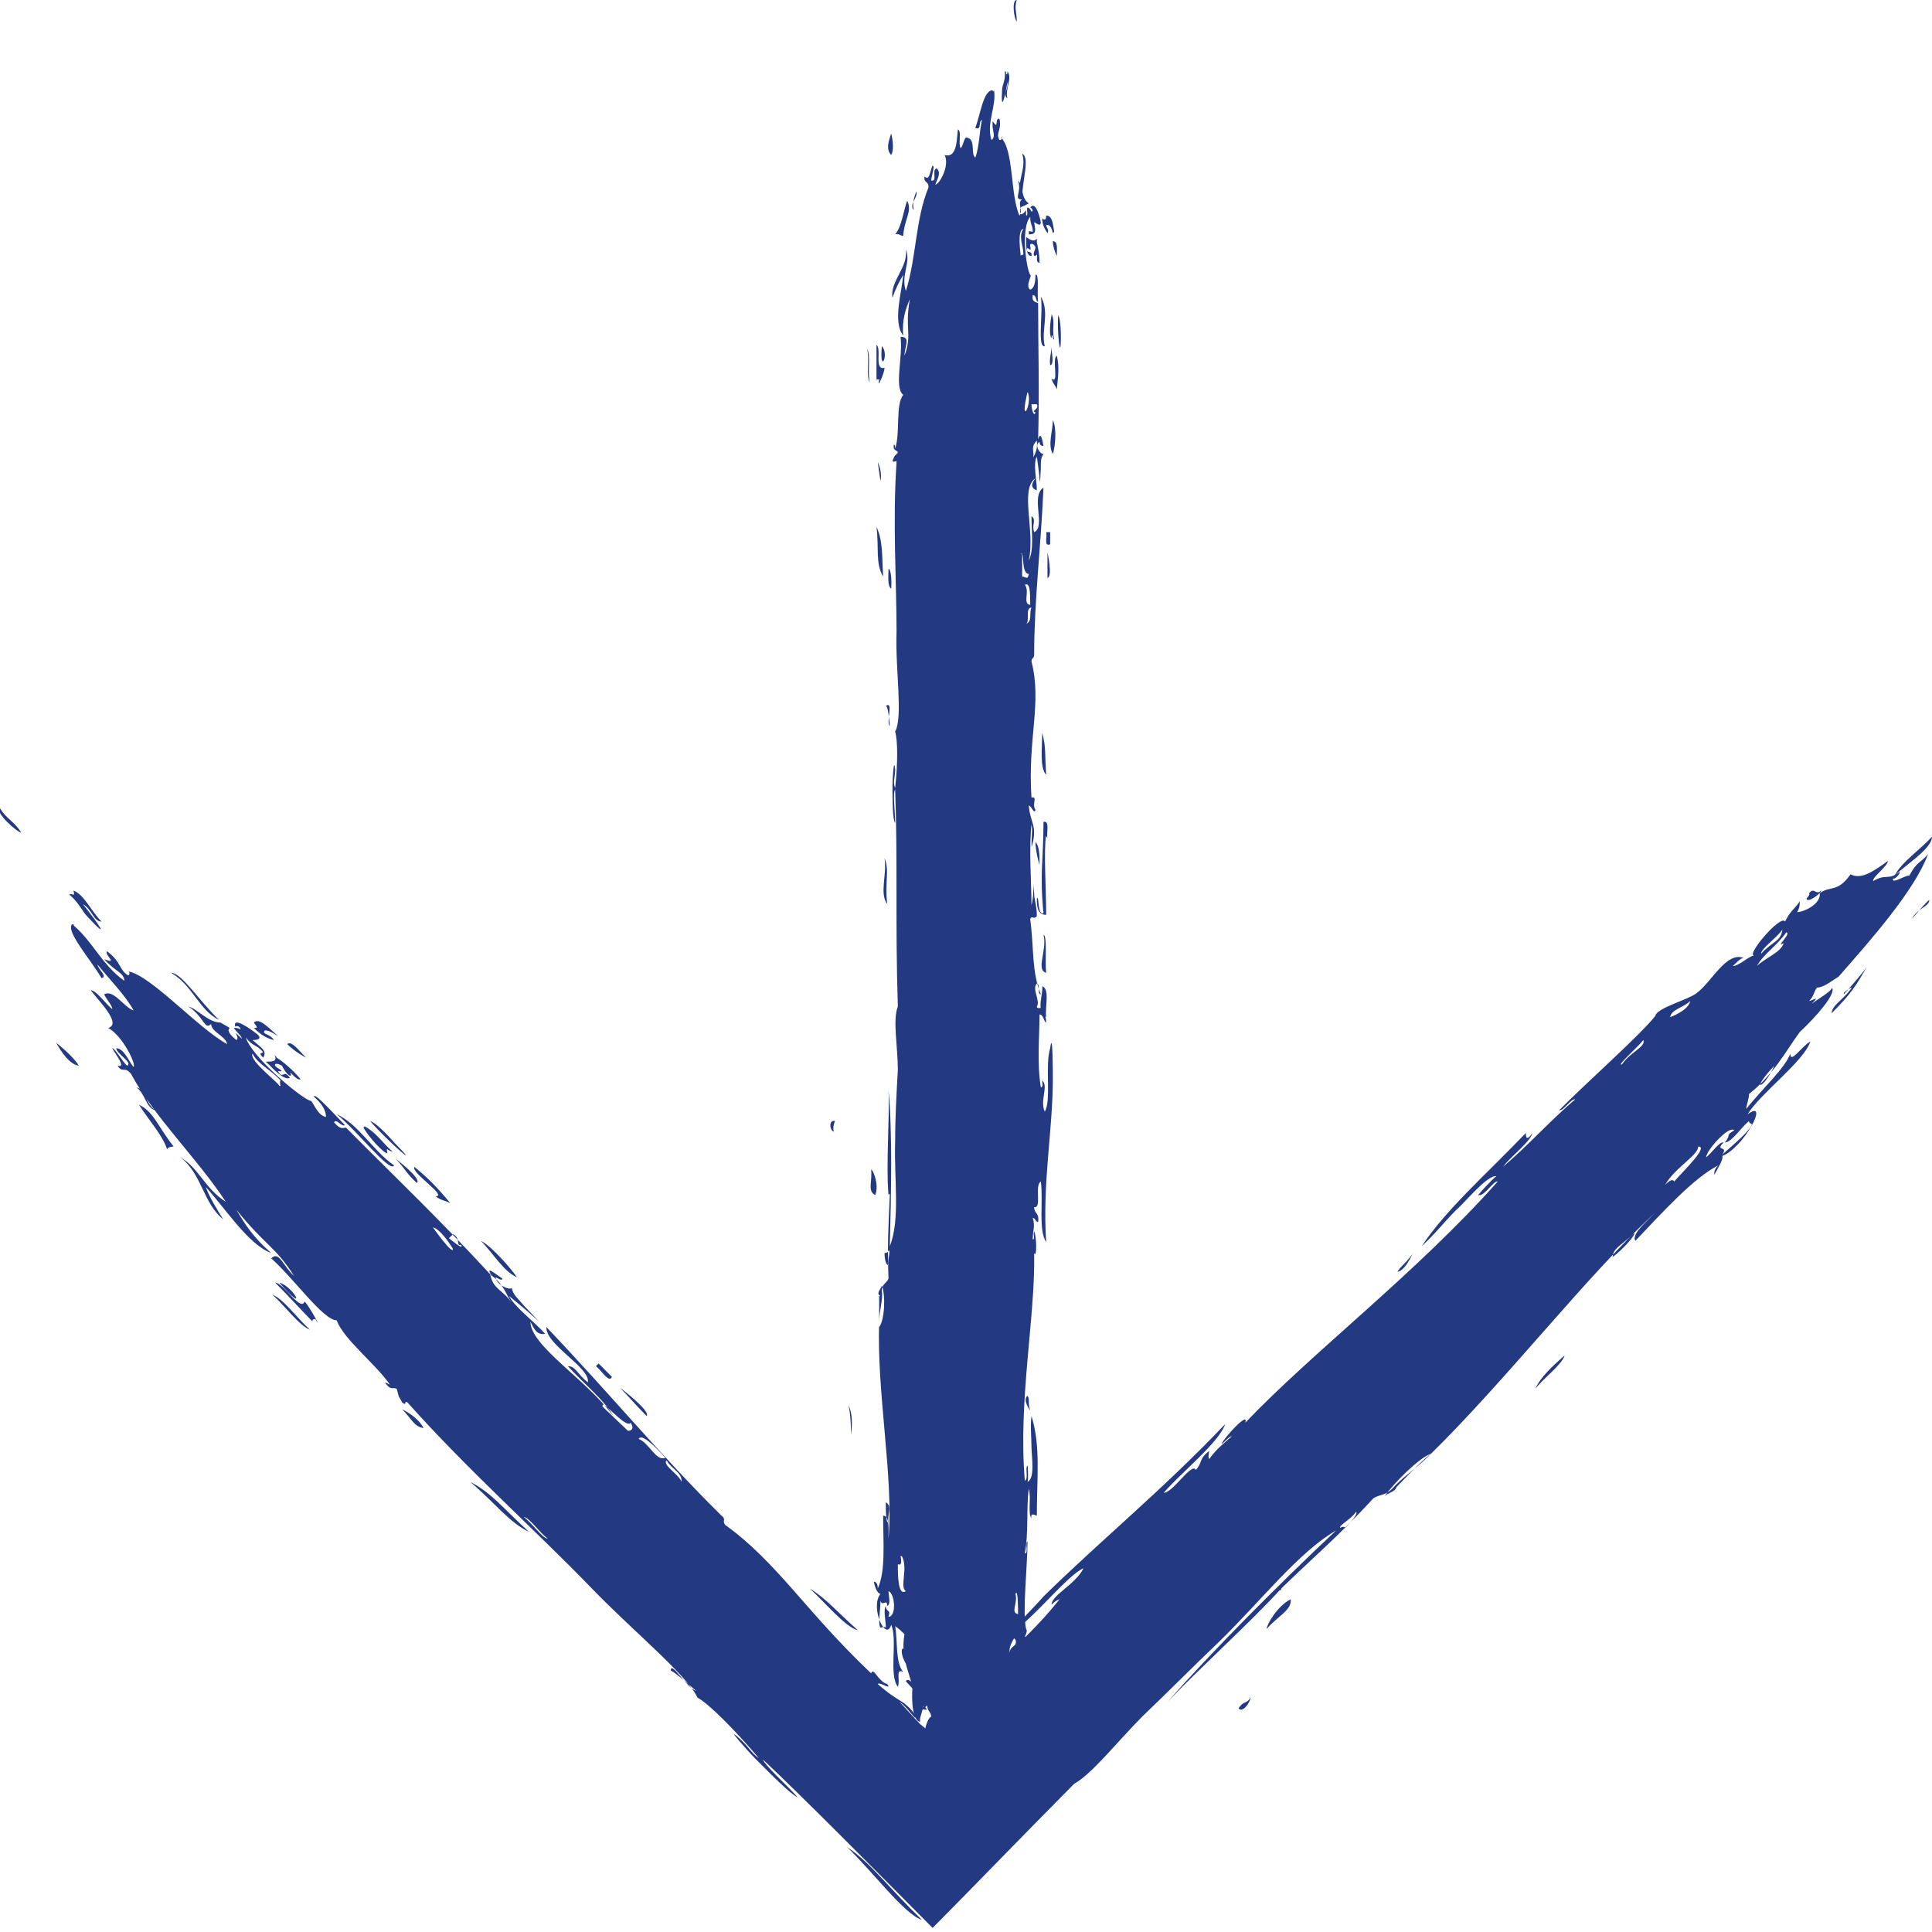 <svg width="18" height="18" viewBox="0 0 18 18" fill="none" xmlns="http://www.w3.org/2000/svg">
<g clip-path="url(#clip0_117_17)">
<path d="M9.884 3.126C9.884 3.126 9.884 2.975 9.859 2.937C9.846 3.1 9.884 3.402 9.884 3.126ZM9.846 2.385C9.846 2.385 9.809 2.31 9.809 2.247C9.859 2.247 9.846 2.322 9.846 2.385ZM9.846 3.314C9.871 3.414 9.859 3.502 9.846 3.628C9.834 3.59 9.809 3.577 9.797 3.527C9.871 3.59 9.797 3.339 9.846 3.314ZM9.809 2.172C9.809 2.172 9.797 2.096 9.759 2.096C9.722 2.096 9.784 2.134 9.759 2.172C9.734 2.134 9.71 2.096 9.71 2.033C9.734 2.059 9.747 2.046 9.747 2.008C9.809 2.008 9.809 2.096 9.822 2.159L9.809 2.172ZM9.809 3.916C9.846 3.979 9.834 4.155 9.809 4.23C9.759 4.142 9.809 4.017 9.809 3.916ZM9.784 3.201C9.784 3.201 9.834 3.402 9.784 3.402C9.772 3.314 9.809 3.289 9.784 3.201ZM9.734 3.226C9.66 3.238 9.722 2.912 9.697 2.762C9.784 2.912 9.697 3.075 9.734 3.226ZM9.784 4.958C9.784 4.958 9.784 5.033 9.784 5.071C9.722 5.096 9.759 4.996 9.747 4.958C9.747 4.958 9.772 4.958 9.784 4.958ZM9.759 5.146C9.759 5.146 9.809 5.372 9.759 5.385C9.759 5.272 9.759 5.247 9.759 5.146ZM9.747 7.218C9.685 7.155 9.71 6.967 9.71 6.828C9.747 6.954 9.734 7.042 9.747 7.218ZM9.747 9.063C9.647 9.038 9.759 8.849 9.722 8.711C9.759 8.711 9.734 8.962 9.747 9.063ZM9.747 9.477C9.647 9.414 9.722 9.264 9.71 9.188C9.784 9.213 9.734 9.389 9.747 9.477ZM9.523 1.845C9.448 1.72 9.573 1.582 9.523 1.431C9.598 1.469 9.523 1.682 9.523 1.845ZM9.685 8.059C9.685 8.059 9.647 7.933 9.647 7.845C9.685 7.883 9.685 7.971 9.685 8.059ZM9.473 0C9.448 0.075 9.473 0.113 9.473 0.201C9.448 0.176 9.423 0 9.473 0ZM8.888 16.833C8.938 16.921 8.888 17.059 8.888 17.159C8.813 17.109 8.888 16.921 8.888 16.833ZM8.402 2.197C8.402 2.197 8.365 2.172 8.34 2.184C8.402 2.109 8.415 1.971 8.452 1.87C8.502 1.971 8.427 2.033 8.415 2.197H8.402ZM8.303 1.243C8.303 1.243 8.34 1.381 8.303 1.444C8.253 1.393 8.278 1.318 8.303 1.243ZM8.216 3.226C8.191 3.502 8.29 3.301 8.216 3.226V3.226ZM8.502 16.732C8.502 16.732 8.527 16.87 8.502 16.883C8.452 16.858 8.527 16.795 8.502 16.732ZM8.203 4.481C8.203 4.481 8.191 4.393 8.178 4.305C8.203 4.356 8.216 4.431 8.203 4.481ZM8.452 16.117C8.452 16.117 8.452 16.268 8.477 16.331C8.427 16.205 8.402 16.155 8.402 15.979C8.452 16.017 8.402 16.092 8.44 16.167C8.465 16.167 8.452 16.13 8.452 16.105V16.117ZM8.228 5.372C8.154 5.247 8.191 5.109 8.166 4.908C8.228 5.046 8.216 5.172 8.228 5.372ZM8.266 8.423C8.191 8.322 8.266 8.146 8.241 7.996C8.29 8.109 8.241 8.222 8.266 8.423ZM8.079 3.251C8.116 3.314 8.079 3.464 8.104 3.565C8.066 3.502 8.104 3.351 8.079 3.251ZM8.154 11.134C8.079 11.096 8.129 11.008 8.116 10.895C8.141 10.908 8.191 11.046 8.154 11.134ZM7.929 13.368C7.929 13.368 7.929 13.18 7.905 13.092C7.942 13.167 7.942 13.268 7.929 13.368ZM7.78 10.444C7.78 10.444 7.755 10.494 7.768 10.544C7.73 10.531 7.718 10.431 7.78 10.444ZM9.797 2.925C9.834 3 9.797 3.063 9.822 3.163C9.809 3.163 9.809 3.138 9.809 3.126C9.797 3.126 9.797 3.126 9.797 3.151C9.772 3.126 9.784 3 9.797 2.937V2.925ZM9.535 1.921C9.535 1.921 9.485 1.921 9.51 1.996C9.56 1.996 9.56 1.908 9.56 2.008C9.585 2.008 9.56 1.958 9.573 1.933C9.585 1.933 9.598 1.946 9.61 1.971C9.635 1.971 9.61 1.933 9.598 1.933C9.647 1.87 9.685 2.008 9.697 2.071C9.697 2.121 9.647 2.071 9.635 2.071C9.647 2.146 9.66 2.184 9.585 2.184C9.585 2.134 9.585 2.159 9.622 2.159C9.622 2.096 9.598 2.096 9.598 2.021C9.51 2.121 9.56 2.498 9.598 2.561C9.622 2.561 9.548 2.661 9.598 2.699C9.635 2.686 9.647 2.636 9.647 2.561C9.685 2.536 9.66 2.749 9.672 2.812C9.647 2.812 9.66 2.749 9.622 2.749C9.61 2.812 9.647 2.812 9.672 2.824C9.672 3.264 9.685 3.615 9.672 4.092C9.697 4.017 9.71 4.092 9.722 4.155C9.697 4.155 9.685 4.142 9.685 4.117C9.635 4.142 9.685 4.23 9.722 4.23C9.697 4.268 9.697 4.293 9.697 4.368C9.685 4.582 9.697 4.494 9.66 4.255C9.622 4.318 9.66 4.469 9.66 4.569C9.598 4.544 9.61 4.506 9.647 4.456C9.498 4.556 9.647 4.946 9.585 5.222C9.635 5.121 9.61 4.958 9.61 4.808C9.66 4.845 9.61 4.883 9.635 4.958C9.747 4.908 9.598 4.619 9.722 4.544C9.697 5.109 9.635 5.598 9.635 6.1C9.635 6.138 9.61 6.126 9.61 6.163C9.71 6.552 9.573 6.879 9.61 7.431C9.672 7.418 9.61 7.494 9.647 7.544C9.635 7.594 9.61 7.506 9.585 7.506C9.598 7.669 9.672 7.695 9.61 7.895C9.61 7.795 9.622 7.732 9.61 7.682C9.585 7.908 9.61 8.234 9.61 8.435C9.647 8.297 9.61 8.084 9.635 8.322C9.635 8.385 9.66 8.435 9.66 8.536C9.622 8.573 9.622 8.523 9.598 8.561C9.635 8.837 9.61 9.05 9.697 9.264C9.66 9.264 9.697 9.176 9.66 9.163C9.61 9.213 9.697 9.326 9.66 9.377C9.66 9.402 9.697 9.389 9.722 9.389C9.71 9.477 9.747 9.439 9.747 9.527C9.722 9.515 9.722 9.452 9.685 9.452C9.685 9.653 9.66 9.904 9.697 10.13C9.722 10.13 9.71 10.092 9.71 10.067C9.772 10.117 9.685 10.255 9.734 10.356C9.797 10.255 9.734 9.929 9.784 9.766C9.809 9.577 9.809 10.004 9.809 10.054C9.809 10.531 9.71 11.021 9.747 11.573C9.672 11.46 9.722 11.184 9.697 11.008C9.635 11.046 9.71 11.259 9.635 11.247C9.635 11.31 9.685 11.297 9.672 11.385C9.647 11.385 9.647 11.347 9.622 11.347C9.647 11.435 9.622 11.448 9.622 11.548C9.647 11.548 9.622 11.498 9.635 11.473C9.66 11.523 9.66 11.736 9.635 11.674C9.647 12.276 9.485 13.042 9.548 13.795C9.585 13.782 9.548 13.669 9.573 13.657C9.573 13.619 9.585 13.782 9.573 13.807C9.647 13.77 9.61 13.569 9.61 13.481C9.61 13.393 9.598 13.293 9.61 13.193C9.697 13.469 9.66 13.77 9.66 14.121C9.647 14.121 9.598 14.084 9.61 14.146C9.573 14.096 9.61 13.958 9.585 13.87C9.56 14.059 9.585 14.284 9.548 14.473C9.585 14.473 9.548 14.372 9.573 14.36C9.573 14.598 9.523 15.025 9.56 15.176C9.598 15.213 9.448 15.389 9.436 15.452C9.411 15.565 9.51 15.753 9.361 15.803C9.361 15.791 9.373 15.753 9.373 15.728C9.336 15.753 9.336 15.841 9.299 15.866C9.361 15.791 9.411 16.155 9.324 16.142C9.361 16.205 9.349 16.23 9.361 16.293C9.336 16.293 9.324 16.268 9.311 16.23C9.274 16.255 9.212 16.368 9.286 16.406C9.274 16.494 9.174 16.481 9.212 16.619C9.112 16.644 9.075 16.732 9.05 16.833C9.012 16.82 9.05 16.695 9.012 16.682C8.975 16.782 8.913 16.745 8.9 16.845C8.876 16.845 8.876 16.782 8.9 16.782C8.876 16.745 8.838 16.858 8.801 16.858C8.838 16.958 8.801 16.958 8.826 17.034C8.676 16.82 8.639 16.418 8.614 16.13C8.627 16.079 8.639 16.017 8.676 15.992C8.676 15.954 8.639 15.941 8.639 15.891C8.614 15.891 8.614 15.979 8.602 15.891C8.602 15.929 8.552 16.042 8.577 16.042C8.502 16.042 8.49 15.841 8.502 15.716C8.465 15.565 8.39 15.427 8.427 15.226C8.402 15.201 8.378 15.176 8.34 15.151C8.365 15.289 8.34 15.489 8.415 15.577C8.34 15.54 8.39 15.653 8.365 15.716C8.278 15.602 8.365 15.276 8.303 15.138C8.253 15.301 8.104 14.975 8.203 14.849C8.178 14.849 8.154 14.799 8.141 14.736C8.166 14.736 8.178 14.761 8.178 14.799C8.253 14.636 8.228 14.372 8.228 14.121C8.29 14.121 8.278 14.247 8.278 14.335C8.328 13.782 8.166 12.966 8.191 12.314C8.191 12.213 8.228 12.113 8.216 12.025C8.216 11.962 8.266 11.95 8.278 11.912C8.266 11.586 8.278 11.423 8.29 11.134C8.29 11.109 8.278 11.134 8.278 11.134C8.253 10.845 8.29 10.431 8.278 10.155C8.315 10.531 8.303 11.134 8.29 11.611C8.39 11.36 8.328 10.983 8.34 10.632C8.34 10.406 8.353 10.18 8.365 9.967C8.365 9.753 8.315 9.502 8.365 9.377C8.34 8.598 8.365 8.046 8.34 7.356C8.315 7.393 8.34 7.544 8.34 7.669C8.315 7.632 8.315 7.456 8.315 7.318C8.315 7.255 8.328 7.042 8.34 7.167C8.34 7.255 8.315 7.28 8.34 7.343C8.365 7.105 8.365 6.904 8.34 6.816C8.415 6.678 8.34 6.238 8.353 5.887C8.353 5.41 8.315 4.87 8.353 4.305C8.353 4.28 8.328 4.318 8.315 4.293C8.34 4.243 8.315 4.268 8.365 4.218C8.365 4.192 8.315 4.205 8.328 4.142C8.34 4.142 8.34 4.167 8.34 4.18C8.39 4.029 8.34 3.778 8.415 3.678C8.328 3.615 8.415 3.314 8.39 3.138C8.49 3.138 8.427 3.226 8.427 3.314C8.502 3.113 8.427 3.063 8.477 2.787C8.44 2.874 8.402 2.975 8.415 3.126C8.315 3 8.402 2.724 8.415 2.561C8.378 2.623 8.34 2.699 8.315 2.774C8.29 2.623 8.465 2.485 8.44 2.322C8.49 2.448 8.39 2.561 8.44 2.711C8.539 2.397 8.527 2.046 8.651 1.745C8.651 1.682 8.602 1.707 8.614 1.644C8.664 1.695 8.664 1.582 8.689 1.544C8.714 1.544 8.676 1.644 8.676 1.682C8.739 1.695 8.676 1.582 8.726 1.569C8.776 1.607 8.726 1.682 8.714 1.72C8.751 1.72 8.851 1.544 8.801 1.444C8.925 1.481 8.913 1.268 8.925 1.205C8.963 1.23 8.925 1.331 8.95 1.381C8.975 1.356 8.975 1.305 9 1.28C9.1 1.293 9.037 1.431 9.087 1.469C9.124 1.368 9.124 1.23 9.149 1.117C9.112 1.13 9.149 1.218 9.087 1.192C9.137 1.054 9.162 0.841 9.249 0.841C9.249 0.866 9.261 0.841 9.261 0.841C9.286 0.992 9.187 1.142 9.237 1.305C9.286 1.268 9.237 1.218 9.249 1.13C9.311 1.218 9.261 1.105 9.311 1.105C9.336 1.218 9.274 1.23 9.311 1.305C9.336 1.305 9.349 1.28 9.324 1.28C9.448 1.393 9.411 1.82 9.498 2.008C9.535 1.971 9.473 1.883 9.523 1.858C9.436 1.858 9.523 1.795 9.485 1.682C9.535 1.732 9.51 1.845 9.585 1.895L9.535 1.921ZM9.448 15.264C9.448 15.264 9.373 15.377 9.423 15.414C9.423 15.364 9.498 15.301 9.448 15.264ZM8.278 14.184C8.266 14.096 8.315 14.034 8.253 13.996C8.253 14.071 8.253 14.197 8.278 14.184ZM8.191 12.075C8.191 12.075 8.191 12.301 8.191 12.364C8.241 12.301 8.253 12.075 8.216 11.975C8.216 12 8.154 12.05 8.203 12.075H8.191ZM9.66 3.766C9.66 3.766 9.622 3.766 9.61 3.766C9.61 3.816 9.635 3.891 9.647 3.841C9.598 3.828 9.685 3.816 9.66 3.766ZM9.61 4.318C9.622 4.243 9.672 4.218 9.66 4.105C9.585 4.18 9.66 4.218 9.61 4.318ZM9.573 3.653C9.573 3.653 9.523 3.854 9.56 3.828C9.585 3.791 9.598 3.69 9.573 3.653ZM9.548 5.448C9.598 5.51 9.523 5.623 9.598 5.636C9.598 5.523 9.598 5.423 9.548 5.448ZM9.498 2.397C9.498 2.397 9.51 2.372 9.535 2.372C9.535 2.285 9.485 2.209 9.535 2.134C9.473 2.134 9.51 2.372 9.51 2.385L9.498 2.397ZM9.523 5.159C9.523 5.234 9.523 5.297 9.523 5.372C9.56 5.372 9.573 5.41 9.585 5.347C9.51 5.347 9.548 5.121 9.51 5.159H9.523ZM9.56 5.812C9.622 5.787 9.585 5.711 9.61 5.661C9.548 5.661 9.598 5.787 9.56 5.812ZM9.461 14.849C9.485 14.937 9.411 15.025 9.485 15.038C9.485 14.987 9.485 14.799 9.461 14.849ZM9.286 16.13C9.286 16.13 9.299 15.966 9.261 15.941C9.274 16.042 9.212 16.079 9.286 16.13ZM9.187 16.067C9.212 16.004 9.187 16.142 9.237 16.13C9.212 16.029 9.237 15.941 9.212 15.854C9.212 15.929 9.137 16.017 9.187 16.067ZM8.303 5.485C8.303 5.485 8.315 5.322 8.278 5.297C8.278 5.36 8.266 5.46 8.303 5.485ZM8.39 14.498C8.39 14.498 8.415 14.598 8.365 14.573C8.365 14.674 8.365 14.874 8.44 14.824C8.378 14.787 8.465 14.611 8.402 14.498H8.39ZM8.44 15.502C8.353 15.351 8.44 15.276 8.44 15.502V15.502ZM8.241 11.674C8.241 11.674 8.241 11.787 8.278 11.787C8.266 11.736 8.303 11.649 8.278 11.649C8.278 11.661 8.266 11.674 8.241 11.674ZM8.216 15.163C8.216 15.163 8.228 15.151 8.253 15.163C8.253 15.1 8.228 15 8.253 14.962C8.253 15.025 8.303 14.987 8.278 15.063C8.353 15.063 8.34 14.849 8.278 14.824C8.278 14.862 8.303 14.95 8.266 14.962C8.266 14.887 8.216 14.975 8.203 14.912C8.203 15 8.178 15.138 8.203 15.163H8.216ZM8.29 6.766C8.29 6.766 8.278 6.577 8.253 6.577C8.328 6.527 8.253 6.728 8.29 6.766ZM9.635 9.69C9.697 9.715 9.635 9.766 9.672 9.828C9.647 9.828 9.647 9.828 9.635 9.854C9.61 9.828 9.635 9.766 9.635 9.703V9.69ZM9.66 2.234V2.259C9.672 2.31 9.685 2.372 9.685 2.448C9.635 2.448 9.685 2.335 9.647 2.385C9.61 2.385 9.647 2.322 9.647 2.31C9.647 2.297 9.635 2.272 9.61 2.272C9.573 2.272 9.635 2.36 9.573 2.31C9.548 2.372 9.622 2.322 9.61 2.385C9.56 2.385 9.56 2.297 9.56 2.209C9.598 2.234 9.635 2.259 9.66 2.222V2.234ZM9.747 8.523C9.672 8.523 9.66 8.46 9.66 8.372C9.685 8.335 9.66 8.523 9.722 8.51C9.685 8.134 9.722 8.008 9.722 7.657C9.784 7.644 9.747 7.757 9.759 7.808C9.759 7.808 9.734 7.782 9.747 7.77C9.722 7.933 9.747 8.272 9.747 8.523ZM9.386 0.766C9.361 0.916 9.324 1.054 9.336 0.841C9.336 0.791 9.373 0.741 9.361 0.665C9.373 0.665 9.373 0.665 9.373 0.69C9.386 0.69 9.386 0.69 9.386 0.665C9.436 0.728 9.361 0.828 9.386 0.916C9.336 0.879 9.398 0.828 9.386 0.766ZM9.598 13.142C9.598 13.142 9.523 13.042 9.573 13.004C9.598 13.042 9.573 13.067 9.598 13.142ZM9.324 16.356C9.324 16.356 9.324 16.393 9.336 16.393C9.336 16.444 9.274 16.418 9.274 16.456C9.249 16.456 9.274 16.343 9.324 16.356ZM8.539 1.782C8.539 1.782 8.49 1.883 8.515 1.958C8.465 1.908 8.552 1.845 8.539 1.782ZM8.203 3.54C8.203 3.54 8.166 3.527 8.166 3.54C8.166 3.452 8.166 3.326 8.166 3.213C8.216 3.251 8.141 3.452 8.241 3.427C8.241 3.477 8.166 3.64 8.191 3.54H8.203Z" fill="#233982"/>
<path d="M3.672 10.644C3.672 10.644 3.523 10.469 3.448 10.444C3.61 10.632 3.958 10.933 3.672 10.644ZM2.851 9.854C2.851 9.854 2.751 9.803 2.676 9.728C2.714 9.69 2.788 9.791 2.851 9.854ZM3.859 10.87C3.983 10.971 4.071 11.059 4.195 11.209C4.145 11.184 4.108 11.184 4.058 11.146C4.17 11.146 3.859 10.946 3.859 10.883V10.87ZM2.589 9.653C2.589 9.653 2.502 9.59 2.465 9.602C2.44 9.64 2.514 9.628 2.552 9.69C2.502 9.678 2.44 9.653 2.365 9.577C2.402 9.577 2.402 9.577 2.365 9.527C2.415 9.477 2.502 9.577 2.577 9.64L2.589 9.653ZM4.481 11.561C4.581 11.611 4.755 11.812 4.817 11.9C4.693 11.849 4.593 11.674 4.481 11.561ZM3.685 10.795C3.685 10.795 3.934 10.983 3.884 11.021C3.784 10.933 3.772 10.883 3.685 10.795ZM3.672 10.858C3.635 10.933 3.324 10.531 3.137 10.381C3.349 10.481 3.473 10.72 3.672 10.858ZM5.577 12.703L5.701 12.828C5.676 12.891 5.602 12.766 5.552 12.728L5.577 12.703ZM5.776 12.929C5.776 12.929 6.062 13.142 6.025 13.193C5.9 13.067 5.875 13.029 5.776 12.929ZM7.992 15.188C7.88 15.163 7.693 14.937 7.544 14.799C7.705 14.9 7.793 15.012 7.992 15.188ZM8.813 15.866C8.851 15.954 8.776 15.879 8.763 15.941C8.763 15.904 8.801 15.891 8.813 15.866ZM9.087 15.565C9.112 15.678 8.826 15.854 8.838 15.866C8.739 15.866 9.025 15.653 9.087 15.565ZM2.041 9.502C1.855 9.414 1.793 9.176 1.593 9.063C1.693 9.063 1.867 9.339 2.041 9.502ZM8.639 15.929C8.639 15.929 8.589 15.929 8.577 15.916C8.614 15.891 8.627 15.916 8.639 15.929ZM-2.52011e-05 7.531C0.062 7.632 0.124 7.644 0.199 7.757C0.162 7.757 -0.05 7.569 -2.52011e-05 7.531ZM17.651 8.159C17.714 8.033 17.9 7.908 18 7.795C18 7.908 17.751 8.059 17.651 8.159ZM1.618 10.682C1.618 10.682 1.568 10.682 1.556 10.707C1.519 10.582 1.382 10.431 1.295 10.293C1.432 10.356 1.469 10.494 1.618 10.682ZM0.523 9.715C0.523 9.715 0.685 9.841 0.734 9.929C0.647 9.916 0.573 9.803 0.523 9.715ZM2.602 11.95C2.739 11.987 2.875 12.264 2.602 11.95V11.95ZM17.813 8.561C17.813 8.561 17.95 8.397 17.975 8.385C17.975 8.448 17.863 8.46 17.813 8.561ZM3.946 13.305C3.859 13.293 3.834 13.218 3.747 13.13C3.822 13.167 3.909 13.23 3.946 13.305ZM17.178 9.264C17.178 9.264 17.328 9.1 17.39 9.013C17.29 9.188 17.241 9.264 17.066 9.439C17.066 9.364 17.178 9.314 17.253 9.201C17.241 9.201 17.203 9.226 17.178 9.251V9.264ZM4.929 14.272C4.743 14.184 4.618 14.008 4.382 13.807C4.581 13.908 4.693 14.059 4.929 14.272ZM8.589 17.887C8.427 17.837 8.129 17.435 7.892 17.209C8.104 17.347 8.266 17.573 8.589 17.887ZM2.539 12.063C2.639 12.1 2.776 12.289 2.888 12.389C2.788 12.351 2.651 12.163 2.539 12.063ZM12.025 14.9C12.037 15 11.913 15.05 11.801 15.176C11.801 15.138 11.9 14.962 12.025 14.9ZM14.577 12.628C14.552 12.716 14.378 12.841 14.303 12.941C14.353 12.828 14.465 12.728 14.577 12.628ZM11.539 15.916C11.589 15.841 11.614 15.879 11.651 15.816C11.651 15.854 11.577 15.966 11.539 15.916ZM3.398 10.494C3.51 10.556 3.548 10.632 3.66 10.732C3.66 10.732 3.622 10.72 3.61 10.707C3.597 10.707 3.61 10.732 3.61 10.745C3.573 10.745 3.436 10.594 3.386 10.506L3.398 10.494ZM2.141 9.577C2.141 9.577 2.091 9.602 2.203 9.69C2.241 9.665 2.141 9.565 2.253 9.678C2.253 9.653 2.203 9.615 2.178 9.577C2.203 9.577 2.216 9.577 2.241 9.59C2.241 9.565 2.203 9.552 2.191 9.565C2.166 9.464 2.34 9.59 2.402 9.64C2.452 9.69 2.365 9.69 2.353 9.69C2.44 9.766 2.49 9.791 2.452 9.854C2.402 9.803 2.44 9.816 2.452 9.803C2.39 9.728 2.353 9.753 2.29 9.665C2.34 9.841 2.788 10.218 2.888 10.255C2.913 10.243 2.95 10.393 3.037 10.406C3.037 10.356 3.012 10.293 2.925 10.218C2.925 10.167 3.137 10.406 3.212 10.481C3.187 10.506 3.137 10.418 3.112 10.456C3.174 10.531 3.199 10.506 3.224 10.506C3.697 10.983 4.083 11.347 4.581 11.887C4.519 11.787 4.606 11.862 4.68 11.912C4.68 11.937 4.643 11.912 4.618 11.9C4.618 11.962 4.743 12.025 4.768 12C4.78 12.063 4.817 12.088 4.892 12.176C5.116 12.414 5.041 12.314 4.743 12.075C4.793 12.176 4.979 12.314 5.079 12.427C5.004 12.439 4.979 12.389 4.942 12.314C4.942 12.54 5.465 12.854 5.714 13.193C5.639 13.054 5.44 12.891 5.29 12.728C5.365 12.728 5.378 12.803 5.477 12.879C5.502 12.741 5.079 12.527 5.091 12.364C5.689 12.992 6.162 13.569 6.722 14.121C6.772 14.159 6.722 14.171 6.759 14.209C7.245 14.561 7.506 15.012 8.116 15.59C8.141 15.527 8.178 15.665 8.266 15.69C8.315 15.753 8.191 15.665 8.178 15.69C8.278 15.778 8.34 15.816 8.402 15.854C8.477 15.904 8.539 15.979 8.527 16.004C8.514 16.004 8.452 15.904 8.378 15.854C8.44 15.916 8.502 15.992 8.577 16.067C8.627 16.105 8.664 16.142 8.701 16.167C8.664 16.067 8.602 16.067 8.664 16.092C8.676 16.092 8.689 16.092 8.714 16.105C8.714 16.105 8.714 16.142 8.714 16.18C8.813 16.029 8.826 16.042 8.913 15.841C8.913 15.879 8.826 15.929 8.863 15.941C8.9 15.979 9 15.753 9.075 15.753C9.1 15.716 9.062 15.703 9.05 15.69C9.149 15.615 9.087 15.628 9.187 15.527C9.187 15.565 9.124 15.628 9.149 15.653C9.361 15.427 9.647 15.188 9.871 14.9C9.859 14.9 9.822 14.925 9.797 14.95C9.797 14.862 10.021 14.761 10.095 14.611C9.946 14.674 9.635 15.075 9.423 15.213C9.212 15.402 9.66 14.95 9.722 14.874C10.245 14.36 10.83 13.883 11.415 13.268C11.353 13.444 11.017 13.707 10.842 13.908C10.929 13.908 11.104 13.619 11.141 13.695C11.203 13.632 11.166 13.594 11.265 13.519C11.265 13.544 11.253 13.569 11.265 13.594C11.34 13.494 11.378 13.469 11.477 13.381C11.452 13.381 11.415 13.431 11.378 13.456C11.415 13.381 11.639 13.142 11.602 13.255C12.236 12.59 13.195 11.862 13.954 11.008C13.917 10.996 13.83 11.146 13.78 11.134C13.73 11.171 13.905 10.983 13.942 10.958C13.855 10.946 13.656 11.197 13.556 11.284C13.456 11.385 13.369 11.498 13.245 11.611C13.481 11.259 13.842 10.946 14.216 10.556C14.216 10.582 14.216 10.644 14.278 10.556C14.253 10.644 14.079 10.77 14.004 10.87C14.228 10.682 14.465 10.418 14.676 10.243C14.639 10.23 14.564 10.356 14.527 10.343C14.788 10.079 15.286 9.64 15.423 9.464C15.436 9.389 15.734 9.314 15.809 9.251C15.946 9.151 16.083 8.862 16.245 8.925C16.22 8.925 16.183 8.962 16.145 9C16.207 9 16.295 8.9 16.357 8.9C16.232 8.937 16.593 8.51 16.631 8.586C16.68 8.485 16.718 8.473 16.768 8.397C16.768 8.423 16.768 8.46 16.743 8.498C16.805 8.498 16.967 8.423 16.954 8.322C17.054 8.247 17.116 8.322 17.241 8.146C17.34 8.197 17.452 8.121 17.589 8.021C17.589 8.071 17.44 8.172 17.452 8.209C17.577 8.134 17.589 8.209 17.701 8.121C17.701 8.146 17.651 8.197 17.639 8.184C17.614 8.247 17.764 8.146 17.788 8.159C17.863 8.021 17.888 8.046 17.963 7.958C17.838 8.297 17.427 8.761 17.129 9.1C17.066 9.138 16.992 9.201 16.929 9.201C16.892 9.251 16.904 9.276 16.855 9.326C16.88 9.326 16.967 9.264 16.88 9.351C16.929 9.314 17.079 9.226 17.066 9.201C17.116 9.251 16.917 9.477 16.768 9.615C16.631 9.803 16.531 10.004 16.295 10.193C16.295 10.243 16.27 10.293 16.27 10.331C16.407 10.155 16.631 9.954 16.68 9.816C16.68 9.916 16.78 9.753 16.867 9.703C16.805 9.891 16.407 10.18 16.282 10.381C16.494 10.23 16.245 10.695 16.046 10.77C16.058 10.795 16.021 10.858 15.971 10.946C15.971 10.921 15.971 10.895 16.008 10.858C15.784 10.971 15.498 11.284 15.236 11.561C15.199 11.498 15.336 11.385 15.423 11.297C14.801 11.862 14.029 12.866 13.307 13.569C13.195 13.682 13.058 13.77 12.971 13.87C12.909 13.933 12.859 13.921 12.797 13.958C12.461 14.322 12.261 14.485 11.938 14.799C11.913 14.824 11.938 14.824 11.938 14.799C11.639 15.126 11.166 15.552 10.88 15.854C11.265 15.414 11.913 14.761 12.448 14.259C12.1 14.46 11.751 14.912 11.365 15.289C11.116 15.527 10.867 15.778 10.643 15.992C10.407 16.23 10.17 16.531 10.008 16.619C9.51 17.121 9.087 17.561 8.689 17.962C8.091 17.36 7.469 16.732 7.108 16.393C7.133 16.456 7.307 16.607 7.432 16.745C7.369 16.72 7.183 16.531 7.033 16.381C6.971 16.318 6.747 16.067 6.884 16.192C6.983 16.28 6.996 16.331 7.071 16.381C6.834 16.105 6.61 15.879 6.498 15.816C6.398 15.602 5.875 15.176 5.502 14.787C4.992 14.259 4.369 13.707 3.797 13.067C3.759 13.042 3.797 13.105 3.747 13.067C3.71 12.992 3.722 13.042 3.697 12.941C3.66 12.916 3.647 12.966 3.585 12.879C3.585 12.879 3.622 12.891 3.635 12.904C3.51 12.716 3.199 12.477 3.137 12.301C3.012 12.301 2.739 11.912 2.527 11.724C2.602 11.649 2.639 11.799 2.739 11.887C2.564 11.611 2.477 11.611 2.203 11.272C2.278 11.398 2.353 11.523 2.527 11.674C2.315 11.598 2.091 11.247 1.917 11.059C1.954 11.159 2.017 11.259 2.079 11.36C1.892 11.209 1.88 10.933 1.68 10.782C1.855 10.883 1.905 11.071 2.104 11.197C1.83 10.782 1.444 10.418 1.22 10.004C1.158 9.929 1.145 10.004 1.095 9.929C1.183 9.954 1.071 9.816 1.046 9.766C1.071 9.766 1.133 9.879 1.183 9.929C1.245 9.904 1.083 9.816 1.083 9.766C1.158 9.766 1.207 9.904 1.245 9.941C1.27 9.916 1.145 9.653 1.008 9.577C1.145 9.54 0.896 9.301 0.846 9.226C0.896 9.226 0.983 9.351 1.046 9.402C1.046 9.364 0.983 9.301 0.971 9.264C1.058 9.213 1.158 9.389 1.245 9.414C1.17 9.276 1.021 9.126 0.909 8.987C0.909 9.025 1.008 9.1 0.946 9.113C0.834 8.925 0.61 8.674 0.672 8.611C0.697 8.611 0.697 8.636 0.672 8.611C0.859 8.761 0.946 8.987 1.158 9.138C1.158 9.063 1.071 9.05 0.971 8.937C1.108 8.987 0.971 8.9 0.996 8.862C1.133 8.962 1.108 9.038 1.195 9.088C1.22 9.075 1.195 9.038 1.195 9.05C1.407 9.088 1.842 9.577 2.116 9.728C2.104 9.653 1.967 9.615 1.967 9.54C1.905 9.602 1.905 9.477 1.755 9.377C1.842 9.402 1.942 9.527 2.054 9.527L2.141 9.577ZM15.56 9.477C15.56 9.477 15.734 9.414 15.747 9.326C15.685 9.389 15.573 9.402 15.56 9.477ZM15.224 11.485C15.137 11.586 15.025 11.623 15.025 11.711C15.112 11.649 15.249 11.498 15.224 11.485ZM13.008 13.858C13.008 13.858 13.245 13.607 13.332 13.544C13.22 13.582 12.983 13.82 12.896 13.946C12.921 13.908 13.021 13.895 13.008 13.845V13.858ZM4.22 11.498L4.183 11.536C4.183 11.536 4.332 11.661 4.295 11.598C4.245 11.611 4.295 11.536 4.22 11.498ZM4.768 12.138C4.705 12.05 4.705 11.975 4.568 11.874C4.593 12.012 4.68 12.012 4.768 12.138ZM4.033 11.435C4.033 11.435 4.22 11.699 4.22 11.636C4.183 11.573 4.095 11.448 4.033 11.435ZM5.95 13.406C6.05 13.444 6.112 13.619 6.199 13.582C6.087 13.456 5.975 13.356 5.95 13.406ZM2.614 10.117C2.614 10.117 2.602 10.079 2.614 10.067C2.527 9.967 2.402 9.916 2.353 9.816C2.315 9.879 2.602 10.092 2.602 10.117H2.614ZM5.614 13.105L5.851 13.331C5.851 13.331 5.925 13.331 5.875 13.255C5.838 13.318 5.614 13.042 5.614 13.092V13.105ZM6.349 13.807C6.361 13.72 6.249 13.682 6.212 13.607C6.162 13.644 6.336 13.745 6.349 13.807ZM15.112 9.916C15.187 9.803 15.336 9.753 15.311 9.69C15.261 9.753 15.05 9.941 15.112 9.916ZM16.606 8.661C16.556 8.736 16.407 8.837 16.407 8.887C16.506 8.774 16.593 8.774 16.606 8.661ZM16.618 8.787C16.531 8.837 16.693 8.699 16.643 8.686C16.544 8.824 16.431 8.887 16.369 9C16.444 8.925 16.593 8.874 16.618 8.787ZM5.104 14.335C5.029 14.284 4.929 14.134 4.88 14.134C4.954 14.184 5.054 14.335 5.104 14.335ZM15.486 11.071C15.486 11.071 15.573 10.958 15.598 11.008C15.697 10.895 15.921 10.682 15.822 10.682C15.822 10.77 15.573 10.895 15.498 11.071H15.486ZM16.531 9.929C16.295 10.18 16.431 10.155 16.531 9.929V9.929ZM12.535 14.234C12.535 14.234 12.66 14.109 12.635 14.084C12.585 14.159 12.473 14.209 12.486 14.234C12.51 14.222 12.523 14.222 12.535 14.234ZM16.32 10.469C16.32 10.469 16.295 10.469 16.295 10.444C16.22 10.506 16.133 10.644 16.07 10.644C16.133 10.569 16.07 10.582 16.158 10.531C16.108 10.481 15.896 10.72 15.896 10.782C15.946 10.745 16.021 10.632 16.058 10.644C15.971 10.732 16.108 10.669 16.046 10.757C16.145 10.669 16.307 10.531 16.32 10.481V10.469ZM6.485 15.753C6.485 15.753 6.274 15.565 6.249 15.565C6.249 15.464 6.398 15.728 6.485 15.753ZM9.411 15.414C9.386 15.339 9.498 15.326 9.535 15.239C9.535 15.251 9.56 15.251 9.585 15.239C9.585 15.276 9.498 15.339 9.423 15.414H9.411ZM2.552 9.828C2.552 9.828 2.577 9.841 2.577 9.854C2.639 9.891 2.726 9.967 2.801 10.054C2.763 10.079 2.676 9.941 2.714 10.017C2.689 10.042 2.639 9.954 2.627 9.929C2.602 9.916 2.577 9.904 2.564 9.916C2.539 9.941 2.689 9.992 2.589 9.979C2.639 10.067 2.639 9.954 2.701 10.042C2.651 10.067 2.564 9.979 2.477 9.891C2.539 9.891 2.577 9.891 2.564 9.841L2.552 9.828ZM8.739 15.929C8.739 16.029 8.726 16.042 8.701 16.017C8.701 15.966 8.739 16.042 8.726 15.954C8.701 15.954 8.676 15.929 8.651 15.904C8.614 15.866 8.676 15.916 8.44 15.665C8.465 15.602 8.564 15.766 8.627 15.803C8.627 15.803 8.589 15.791 8.577 15.778C8.689 15.929 8.676 15.866 8.726 15.929H8.739ZM0.772 8.423C0.921 8.611 1.033 8.774 0.822 8.548C0.759 8.485 0.747 8.423 0.647 8.335C0.647 8.322 0.672 8.335 0.685 8.335C0.697 8.335 0.685 8.31 0.685 8.297C0.784 8.335 0.846 8.485 0.946 8.586C0.871 8.586 0.859 8.473 0.772 8.423ZM13.158 11.686C13.195 11.598 13.108 11.837 13.021 11.849C13.046 11.799 13.083 11.787 13.158 11.686ZM16.83 8.372C16.83 8.372 16.867 8.335 16.855 8.322C16.904 8.259 16.917 8.347 16.967 8.297C16.979 8.31 16.842 8.423 16.83 8.372ZM1.27 10.13C1.369 10.155 1.344 10.268 1.444 10.343C1.357 10.318 1.357 10.193 1.27 10.13ZM2.938 12.289C2.938 12.289 2.9 12.289 2.913 12.314C2.813 12.213 2.701 12.088 2.564 11.95C2.639 11.95 2.801 12.226 2.838 12.126C2.888 12.176 3.012 12.414 2.938 12.289Z" fill="#233982"/>
</g>
<defs>
<clipPath id="clip0_117_17">
<rect width="18" height="18" fill="white"/>
</clipPath>
</defs>
</svg>

